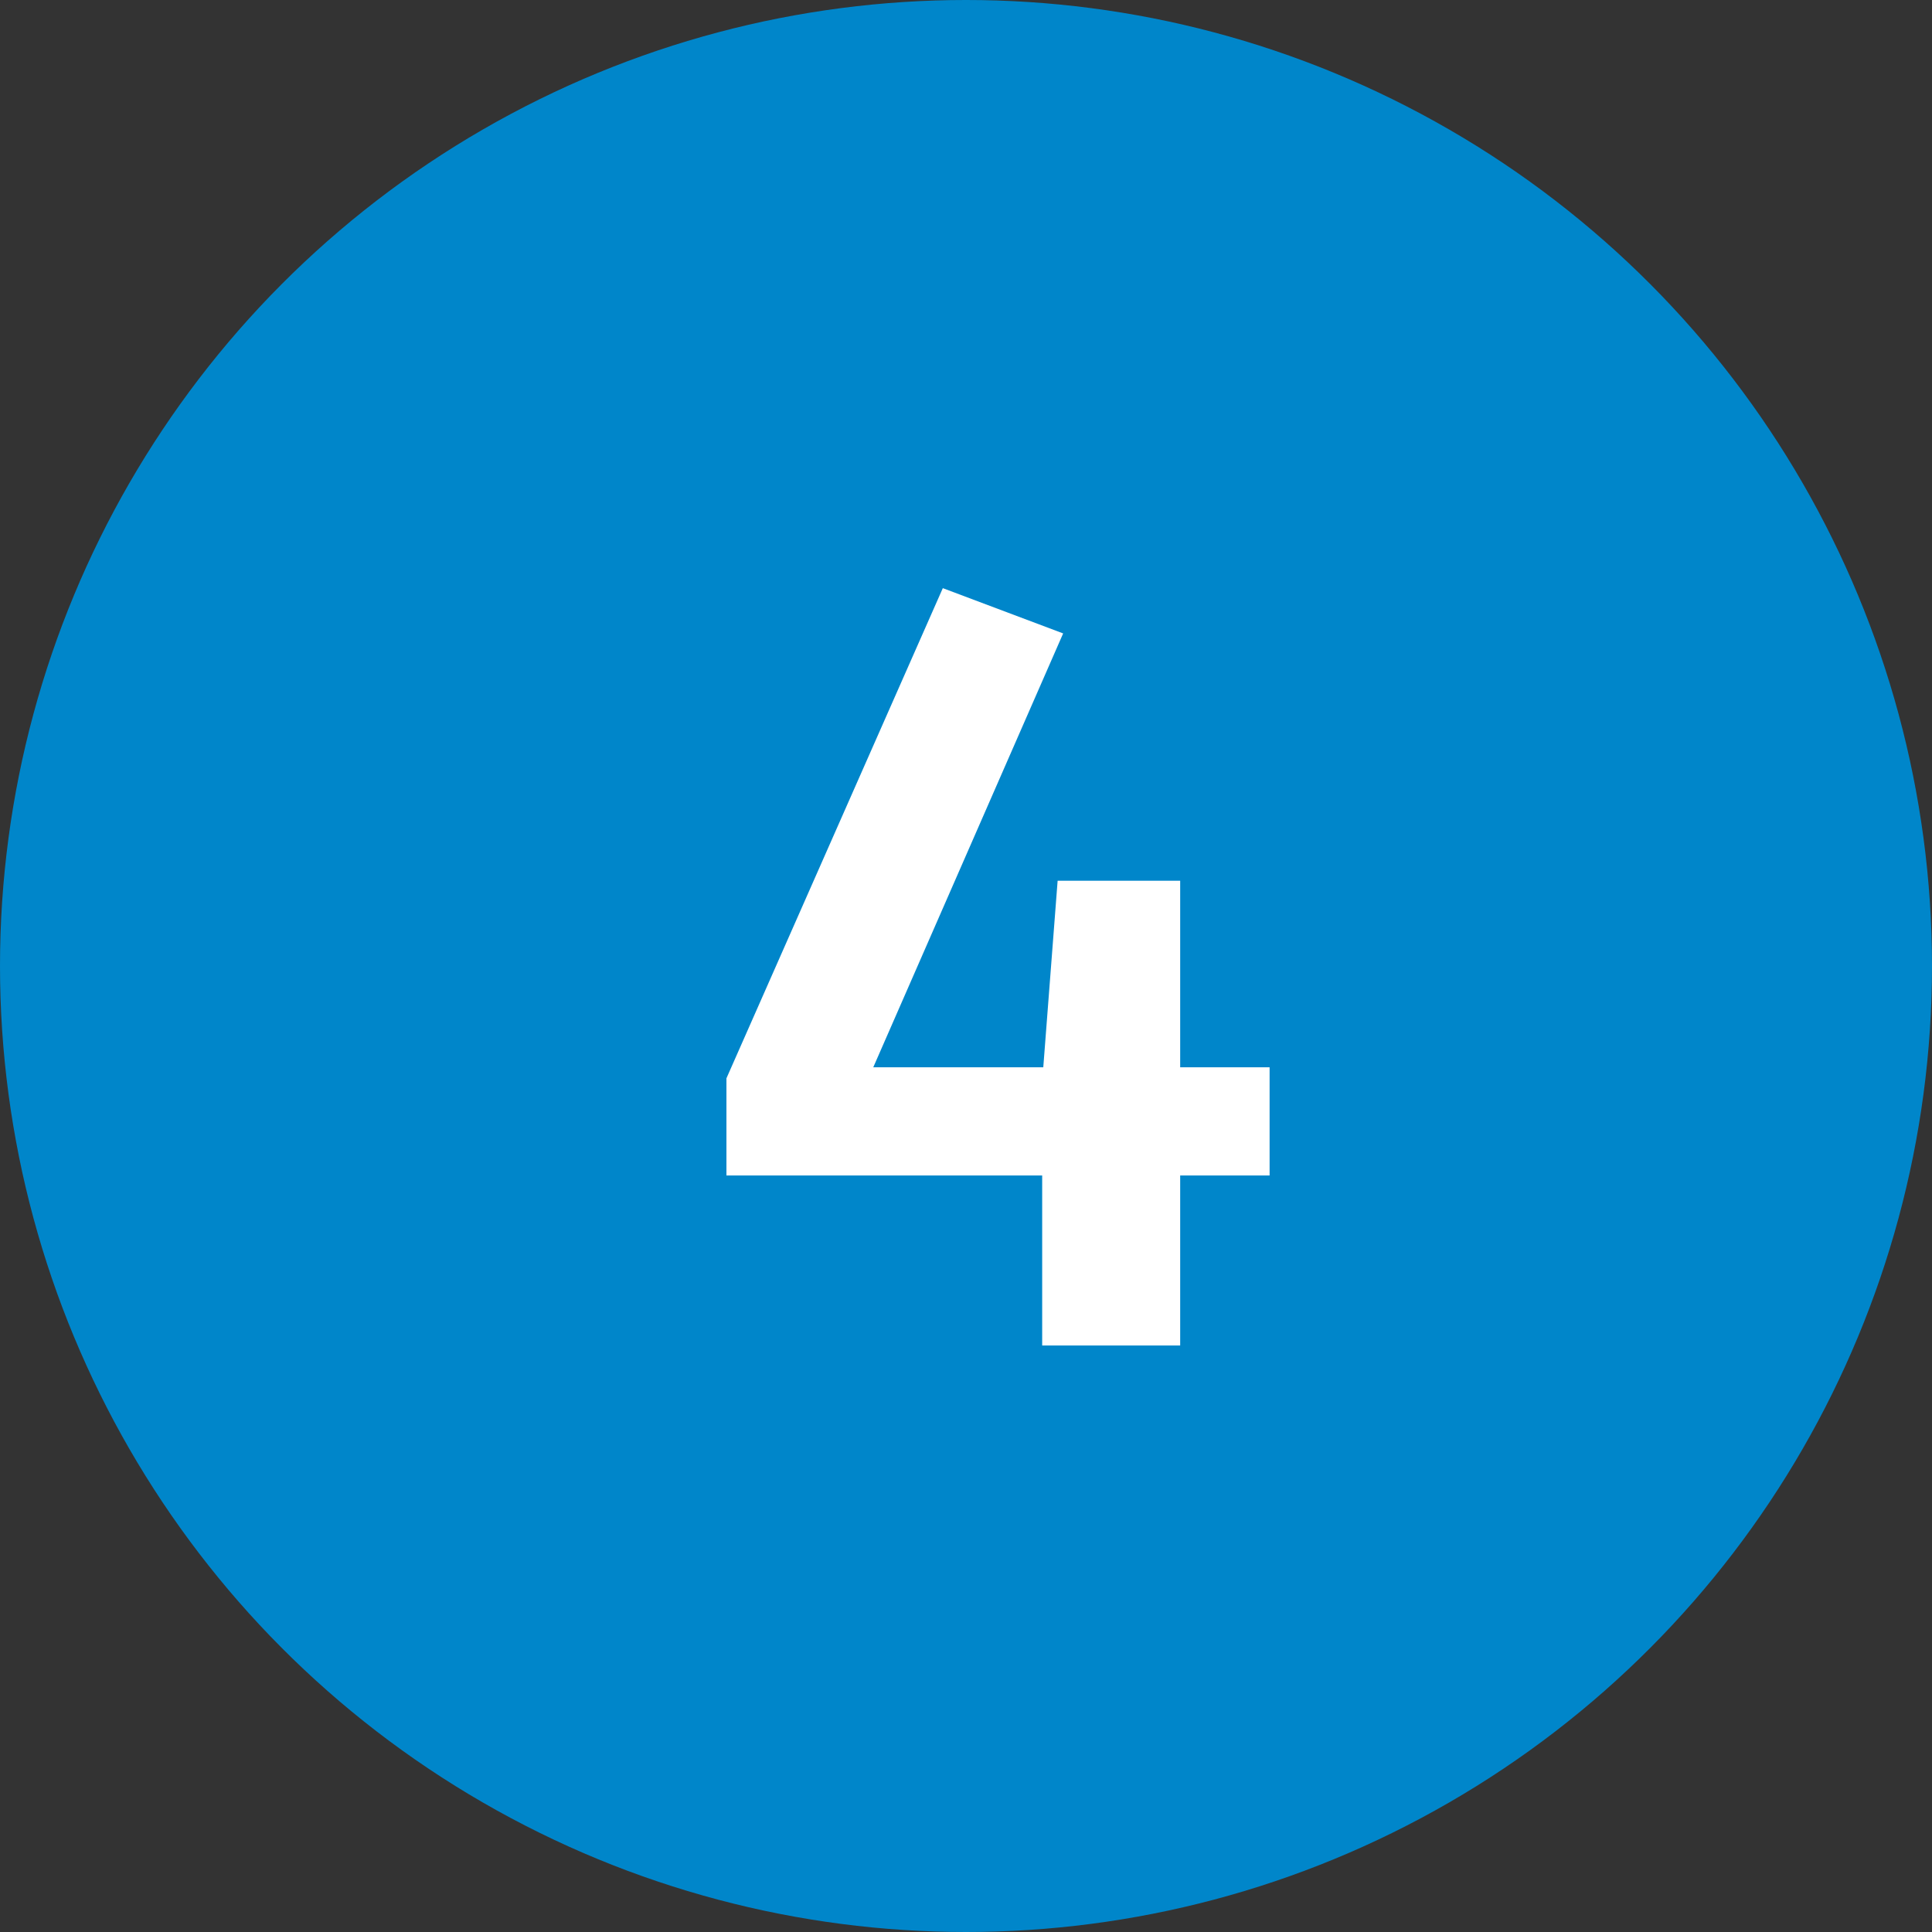 <svg width="56" height="56" viewBox="0 0 56 56" fill="none" xmlns="http://www.w3.org/2000/svg">
<rect x="0" y="0" width="56" height="56" fill="#333333" stroke="none"/>
<circle cx="28" cy="28" r="28" fill="#0086CA"/>
<path d="M36.8 30.936V34.072H34.208V39H30.208V34.072H21.056V31.256L27.328 17.048L30.816 18.36L25.312 30.936H30.24L30.656 25.528H34.208V30.936H36.8Z" fill="white"/>
</svg>
